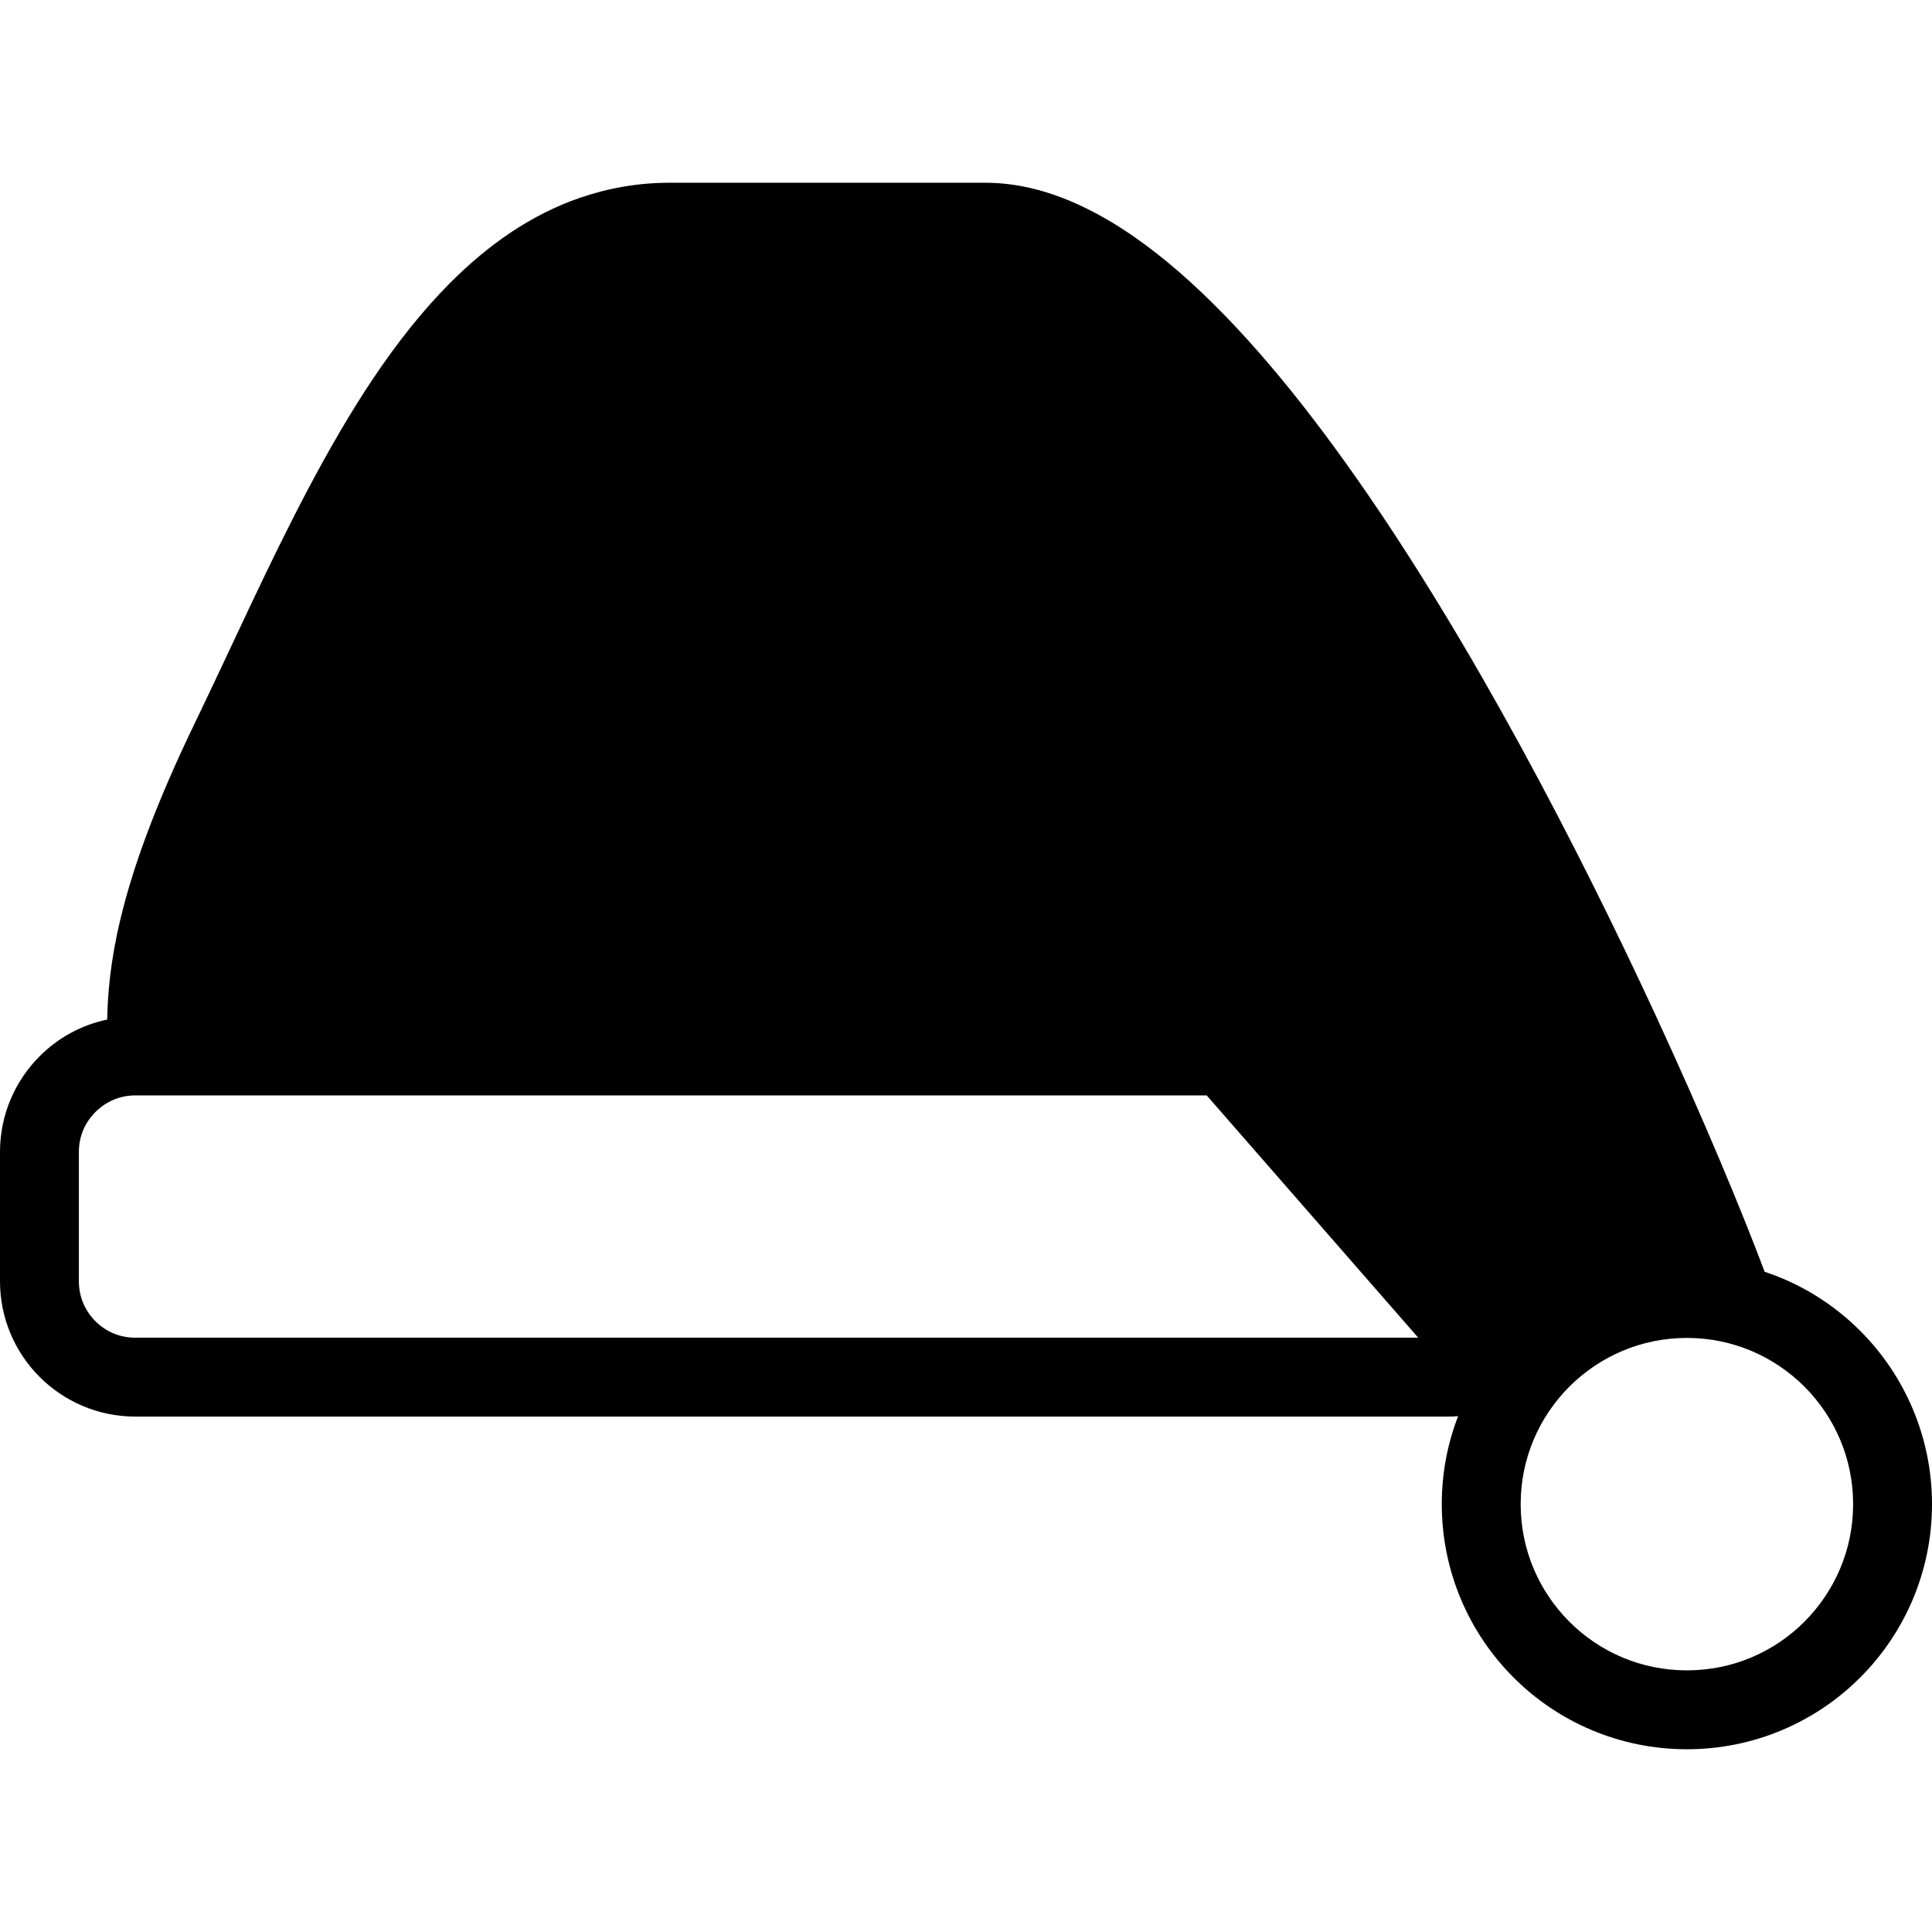 <?xml version="1.0" encoding="utf-8"?>

<!DOCTYPE svg PUBLIC "-//W3C//DTD SVG 1.1//EN" "http://www.w3.org/Graphics/SVG/1.1/DTD/svg11.dtd">
<!-- Uploaded to: SVG Repo, www.svgrepo.com, Generator: SVG Repo Mixer Tools -->
<svg height="800px" width="800px" version="1.1" id="_x32_" xmlns="http://www.w3.org/2000/svg" xmlns:xlink="http://www.w3.org/1999/xlink" 
	 viewBox="0 0 512 512"  xml:space="preserve">
<style type="text/css">
	.st0{fill:#000000;}
</style>
<g>
	<path class="st0" d="M492.975,352.687c-7.019-7.023-15.65-12.456-25.325-15.65c-5.972-15.891-15.948-39.96-28.761-67.705
		c-20.722-44.792-48.764-98.879-79.199-142.33c-15.229-21.742-31.028-40.852-47.248-54.953
		c-8.122-7.046-16.365-12.842-24.904-16.991c-8.483-4.15-17.352-6.629-26.401-6.629h-83.445c-8.419-0.033-16.453,1.405-23.949,3.973
		c-13.11,4.502-24.427,12.536-34.343,22.456c-14.904,14.928-26.879,34.222-37.717,54.68c-10.815,20.458-20.398,42.112-29.868,61.702
		c-10.81,22.336-16.726,39.03-19.888,52.297c-2.657,11.011-3.376,19.703-3.523,26.661c-6.903,1.437-13.114,4.896-17.89,9.712
		C4.033,286.362,0,295.375,0,305.263v34.31c0,9.856,4.033,18.877,10.514,25.33c6.453,6.477,15.47,10.506,25.322,10.506h347.896
		c0.895,0,1.794-0.024,2.689-0.121c-2.809,7.232-4.334,15.121-4.334,23.331c0,17.914,7.291,34.223,19.026,45.932
		c11.706,11.734,28.014,19.021,45.931,19.021c17.918,0,34.227-7.287,45.932-19.021C504.708,432.842,512,416.533,512,398.619
		C512,380.729,504.708,364.421,492.975,352.687z M35.836,354.501c-4.149,0-7.821-1.637-10.538-4.358
		c-2.748-2.745-4.394-6.413-4.394-10.57v-34.31c0-4.182,1.645-7.825,4.394-10.57c2.717-2.721,6.389-4.398,10.538-4.398h283.954
		l56.056,64.207H35.836z M478.192,429.767c-8.002,8.002-18.965,12.898-31.149,12.898c-12.183,0-23.146-4.896-31.148-12.898
		c-7.974-8.01-12.902-18.94-12.902-31.148c0-12.191,4.928-23.146,12.902-31.148c8.001-7.978,18.965-12.906,31.148-12.906
		c12.184,0,23.147,4.928,31.149,12.906c7.974,8.001,12.902,18.956,12.902,31.148C491.093,410.827,486.165,421.757,478.192,429.767z"
		/>
</g>
</svg>